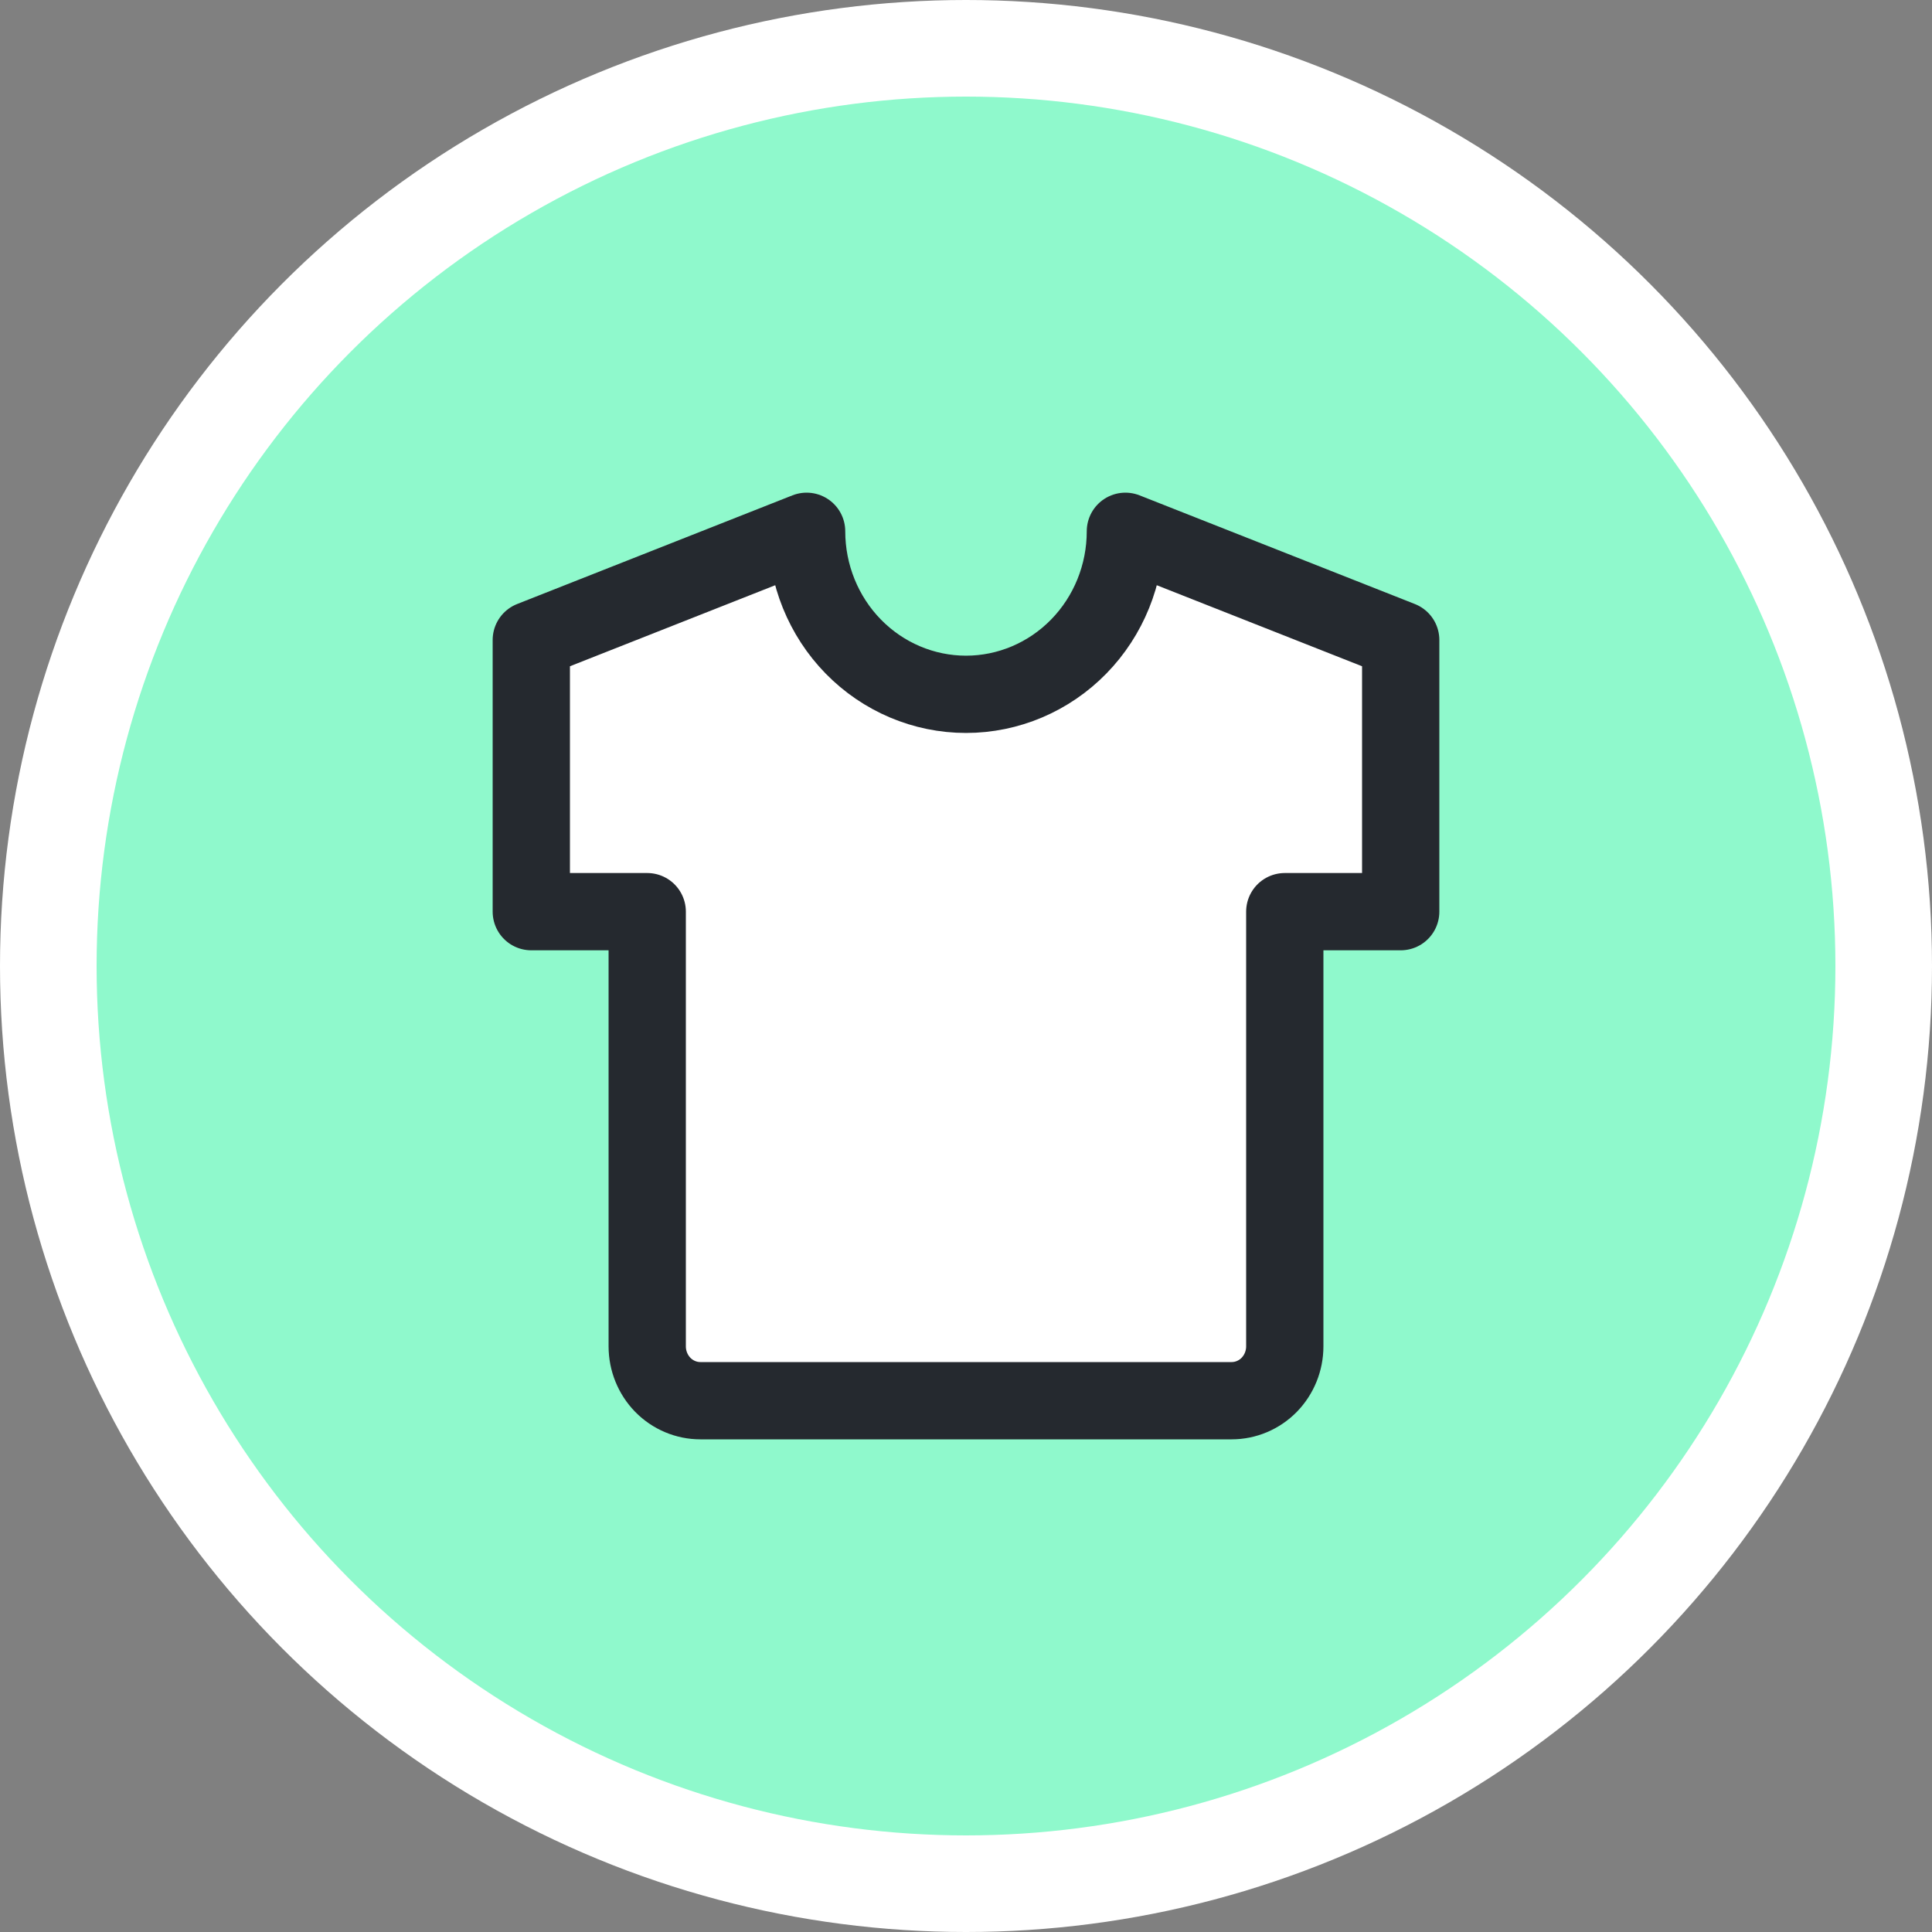 <svg width="40" height="40" viewBox="0 0 40 40" fill="none" xmlns="http://www.w3.org/2000/svg">
<rect x="0" y="0" width="40" height="40" fill="#808080" stroke="none"/>
<rect x="2" y="2" width="36" height="36" rx="18" fill="#8FF9CC"></rect>
<circle cx="20" cy="20" r="20" fill="white"></circle>
<circle cx="20" cy="20" r="18" fill="#8FF9CC"></circle>
<path d="M23.3 11L29 13.25V18.875H26.6V27.875C26.6 28.173 26.484 28.459 26.278 28.671C26.072 28.881 25.792 29 25.5 29H14.5C14.208 29 13.928 28.881 13.722 28.671C13.516 28.459 13.4 28.173 13.4 27.875V18.875H11V13.25L16.7 11C16.7 11.895 17.048 12.754 17.666 13.386C18.285 14.019 19.125 14.375 20 14.375C20.875 14.375 21.715 14.019 22.334 13.386C22.952 12.754 23.3 11.895 23.3 11Z" fill="white" stroke="#25292F" stroke-width="1.6" stroke-linecap="round" stroke-linejoin="round"></path>
</svg>
